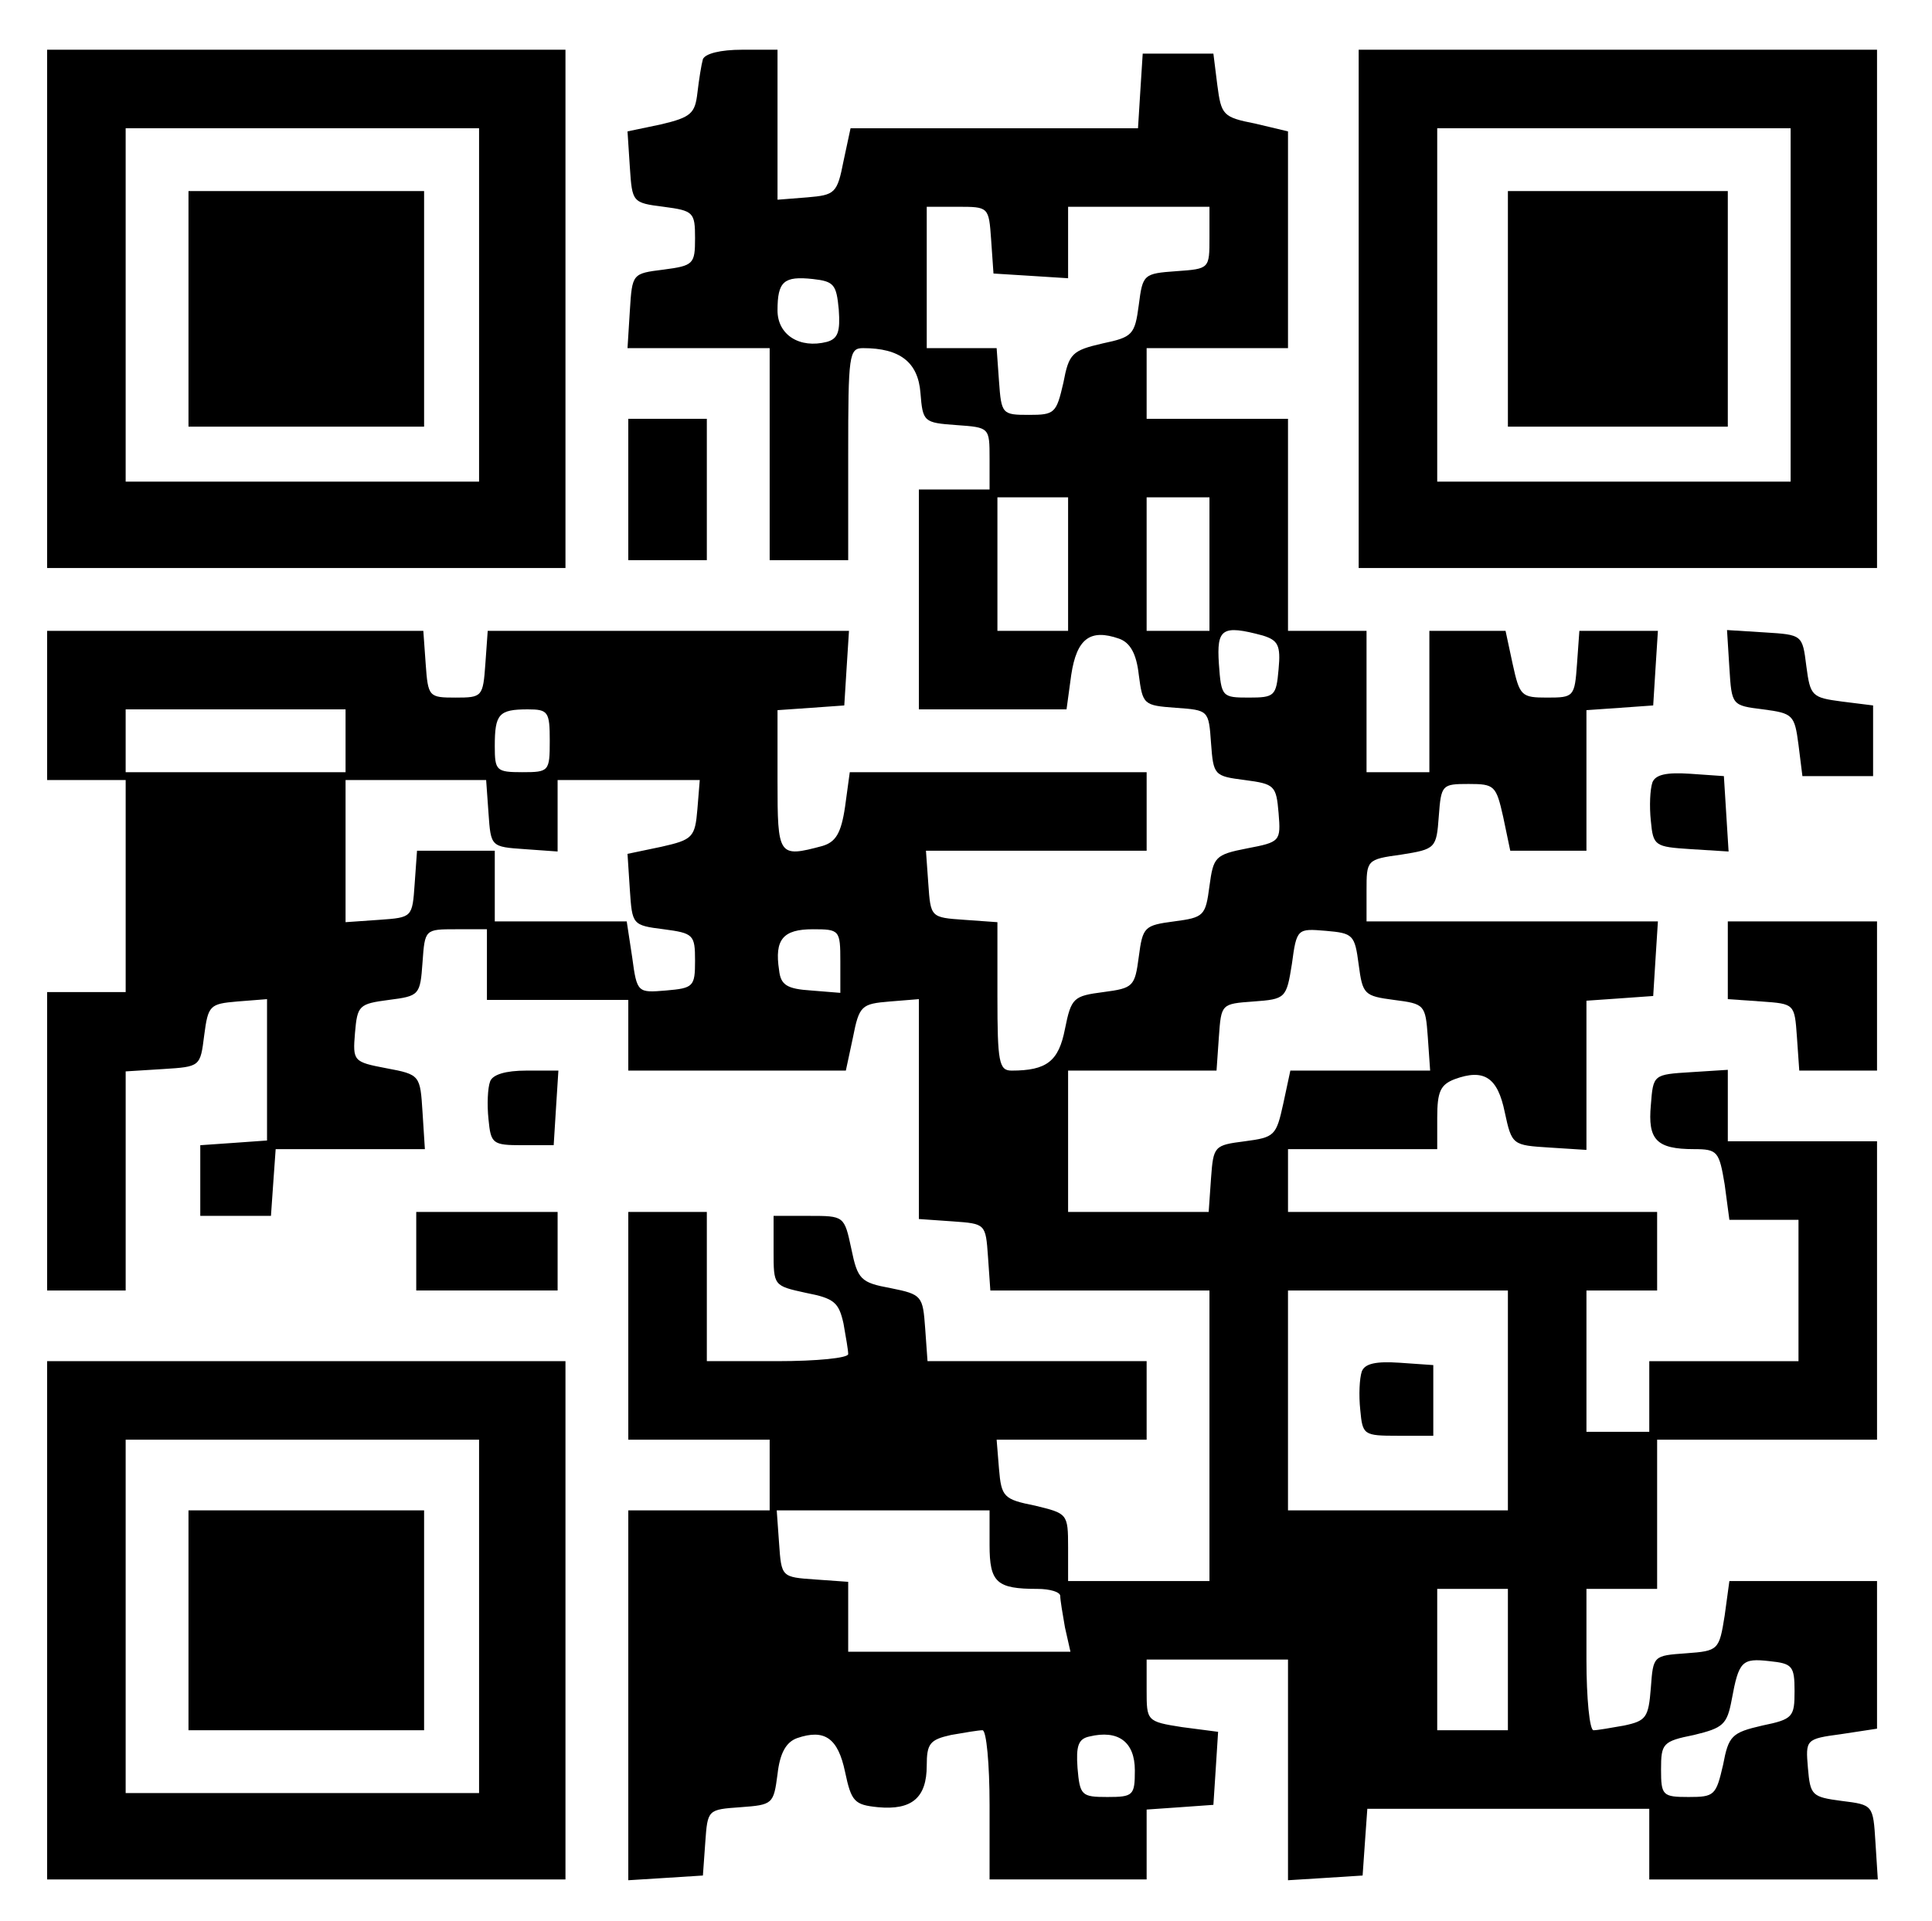 <?xml version="1.0" encoding="UTF-8" standalone="yes"?>
<svg version="1.0" xmlns="http://www.w3.org/2000/svg" width="184pt" height="183pt" viewBox="0 0 246 244" preserveAspectRatio="xMidYMid meet">
  <g transform="translate(0,244) scale(0.1,-0.1)" fill="#000000" stroke="none">
    <path d="M60 2050 l0 -330 330 0 330 0 0 330 0 330 -330 0 -330 0 0 -330z
m550 5 l0 -225 -225 0 -225 0 0 225 0 225 225 0 225 0 0 -225z"/>
    <path d="M240 2050 l0 -150 150 0 150 0 0 150 0 150 -150 0 -150 0 0 -150z"/>
    <path d="M895 2368 c-2 -7 -5 -26 -7 -43 -3 -26 -8 -31 -46 -40 l-43 -9 3 -46
c3 -44 3 -45 43 -50 38 -5 40 -7 40 -40 0 -33 -2 -35 -40 -40 -40 -5 -40 -5
-43 -52 l-3 -48 90 0 91 0 0 -135 0 -135 50 0 50 0 0 135 c0 127 1 135 19 135
47 0 70 -18 73 -57 3 -37 4 -38 46 -41 42 -3 42 -3 42 -43 l0 -39 -45 0 -45 0
0 -140 0 -140 94 0 94 0 6 44 c7 46 24 59 61 46 14 -5 22 -19 25 -46 5 -38 6
-39 47 -42 42 -3 42 -3 45 -45 3 -41 4 -42 43 -47 38 -5 40 -7 43 -42 3 -36 2
-37 -40 -45 -41 -8 -43 -11 -48 -48 -5 -38 -7 -40 -45 -45 -38 -5 -40 -7 -45
-45 -5 -38 -7 -40 -45 -45 -38 -5 -41 -7 -49 -47 -8 -41 -23 -53 -68 -53 -16
0 -18 11 -18 94 l0 95 -42 3 c-43 3 -43 3 -46 46 l-3 42 140 0 141 0 0 50 0
50 -189 0 -189 0 -6 -44 c-5 -34 -12 -45 -29 -50 -56 -15 -57 -13 -57 83 l0
90 43 3 42 3 3 48 3 47 -230 0 -230 0 -3 -42 c-3 -42 -4 -43 -38 -43 -34 0
-35 1 -38 43 l-3 42 -240 0 -239 0 0 -95 0 -95 50 0 50 0 0 -135 0 -135 -50 0
-50 0 0 -190 0 -190 50 0 50 0 0 139 0 140 48 3 c47 3 47 3 52 43 5 38 7 40
42 43 l38 3 0 -90 0 -90 -42 -3 -43 -3 0 -45 0 -45 45 0 45 0 3 43 3 42 95 0
95 0 -3 47 c-3 47 -3 48 -46 56 -42 8 -43 9 -40 45 3 35 5 37 43 42 39 5 40 6
43 48 3 42 3 42 43 42 l39 0 0 -45 0 -45 90 0 90 0 0 -45 0 -45 139 0 138 0 9
42 c8 41 11 43 47 46 l37 3 0 -140 0 -140 43 -3 c42 -3 42 -3 45 -45 l3 -43
140 0 139 0 0 -185 0 -185 -90 0 -90 0 0 43 c0 43 -1 43 -42 53 -40 8 -43 11
-46 47 l-3 37 95 0 96 0 0 50 0 50 -139 0 -140 0 -3 42 c-3 41 -4 43 -44 51
-38 7 -42 11 -50 50 -9 42 -9 42 -54 42 l-45 0 0 -45 c0 -44 0 -44 41 -53 36
-7 42 -12 48 -39 3 -17 6 -34 6 -39 0 -5 -40 -9 -90 -9 l-90 0 0 95 0 95 -50
0 -50 0 0 -145 0 -145 90 0 90 0 0 -45 0 -45 -90 0 -90 0 0 -236 0 -235 48 3
47 3 3 42 c3 42 3 42 45 45 41 3 42 4 47 42 3 27 11 41 25 46 35 12 52 0 61
-43 8 -38 12 -42 42 -45 43 -4 62 12 62 53 0 28 4 33 31 39 17 3 35 6 40 6 5
0 9 -43 9 -95 l0 -95 100 0 100 0 0 44 0 45 43 3 42 3 3 46 3 47 -46 6 c-45 7
-45 8 -45 47 l0 39 90 0 90 0 0 -141 0 -140 48 3 47 3 3 43 3 42 180 0 179 0
0 -45 0 -45 146 0 145 0 -3 47 c-3 48 -3 48 -43 53 -38 5 -40 7 -43 42 -3 36
-3 37 42 43 l46 7 0 94 0 94 -94 0 -94 0 -6 -44 c-7 -44 -8 -45 -49 -48 -42
-3 -42 -3 -45 -44 -3 -38 -6 -42 -34 -48 -17 -3 -34 -6 -39 -6 -5 0 -9 41 -9
90 l0 90 45 0 45 0 0 95 0 95 140 0 140 0 0 190 0 190 -95 0 -95 0 0 46 0 45
-47 -3 c-48 -3 -48 -3 -51 -42 -4 -44 7 -56 55 -56 30 0 32 -3 39 -45 l6 -45
44 0 44 0 0 -90 0 -90 -95 0 -95 0 0 -45 0 -45 -40 0 -40 0 0 90 0 90 45 0 45
0 0 50 0 50 -235 0 -235 0 0 40 0 40 95 0 95 0 0 40 c0 33 4 42 22 49 38 14
55 2 64 -42 9 -42 10 -42 57 -45 l47 -3 0 95 0 95 43 3 42 3 3 48 3 47 -185 0
-186 0 0 39 c0 39 0 40 44 46 44 7 45 8 48 49 3 40 4 41 38 41 33 0 35 -2 44
-42 l9 -43 48 0 49 0 0 89 0 90 43 3 42 3 3 48 3 47 -50 0 -50 0 -3 -42 c-3
-42 -4 -43 -38 -43 -33 0 -35 2 -44 43 l-9 42 -48 0 -49 0 0 -90 0 -90 -40 0
-40 0 0 90 0 90 -50 0 -50 0 0 135 0 135 -90 0 -90 0 0 45 0 45 90 0 90 0 0
138 0 138 -42 10 c-41 8 -43 11 -48 49 l-5 40 -45 0 -45 0 -3 -47 -3 -48 -183
0 -183 0 -9 -42 c-8 -41 -11 -43 -46 -46 l-38 -3 0 95 0 96 -45 0 c-28 0 -47
-5 -50 -12z m367 -230 l3 -43 48 -3 47 -3 0 45 0 46 90 0 90 0 0 -39 c0 -40 0
-40 -42 -43 -42 -3 -43 -4 -48 -43 -5 -38 -8 -41 -46 -49 -39 -9 -43 -13 -50
-50 -9 -39 -11 -41 -44 -41 -34 0 -35 1 -38 43 l-3 42 -45 0 -44 0 0 90 0 90
39 0 c40 0 40 0 43 -42z m-194 -89 c2 -28 -1 -37 -15 -41 -35 -9 -63 9 -63 40
0 37 8 44 45 40 27 -3 30 -7 33 -39z m292 -324 l0 -85 -45 0 -45 0 0 85 0 85
45 0 45 0 0 -85z m180 0 l0 -85 -40 0 -40 0 0 85 0 85 40 0 40 0 0 -85z m68
-91 c19 -6 23 -12 20 -43 -3 -34 -5 -36 -38 -36 -34 0 -35 1 -38 43 -3 45 4
50 56 36z m-1168 -134 l0 -40 -140 0 -140 0 0 40 0 40 140 0 140 0 0 -40z
m260 0 c0 -39 -1 -40 -35 -40 -33 0 -35 2 -35 33 0 41 5 47 42 47 26 0 28 -3
28 -40z m-78 -92 c3 -43 3 -43 46 -46 l42 -3 0 45 0 46 91 0 90 0 -3 -37 c-3
-36 -6 -39 -46 -48 l-43 -9 3 -46 c3 -44 3 -45 43 -50 38 -5 40 -7 40 -40 0
-33 -2 -35 -37 -38 -36 -3 -37 -3 -43 42 l-7 46 -84 0 -84 0 0 45 0 45 -49 0
-50 0 -3 -42 c-3 -43 -3 -43 -45 -46 l-43 -3 0 90 0 91 89 0 90 0 3 -42z m448
-189 l0 -40 -37 3 c-31 2 -39 7 -41 26 -6 39 5 52 43 52 34 0 35 -1 35 -41z
m660 -4 c5 -38 7 -40 45 -45 39 -5 40 -6 43 -47 l3 -43 -89 0 -89 0 -9 -42
c-9 -41 -11 -43 -49 -48 -39 -5 -40 -6 -43 -47 l-3 -43 -90 0 -89 0 0 90 0 90
94 0 95 0 3 43 c3 42 3 42 44 45 41 3 42 4 49 48 6 45 7 45 43 42 35 -3 37 -5
42 -43z m190 -555 l0 -140 -140 0 -140 0 0 140 0 140 140 0 140 0 0 -140z
m-660 -184 c0 -48 9 -56 61 -56 16 0 29 -4 29 -9 0 -5 3 -23 6 -40 l7 -31
-142 0 -141 0 0 44 0 45 -42 3 c-43 3 -43 3 -46 46 l-3 42 135 0 136 0 0 -44z
m660 -146 l0 -90 -45 0 -45 0 0 90 0 90 45 0 45 0 0 -90z m365 -40 c0 -33 -2
-36 -41 -44 -39 -9 -43 -13 -50 -50 -9 -39 -11 -41 -44 -41 -33 0 -35 2 -35
35 0 33 2 36 42 44 37 9 42 13 48 45 9 49 13 53 48 49 29 -3 32 -6 32 -38z
m-840 -101 c0 -32 -2 -34 -35 -34 -33 0 -35 2 -38 37 -2 28 1 37 15 40 37 9
58 -7 58 -43z"/>
    <path d="M1734 697 c-3 -9 -4 -30 -2 -49 3 -32 4 -33 48 -33 l45 0 0 45 0 45
-43 3 c-30 2 -44 -1 -48 -11z"/>
    <path d="M1730 2050 l0 -330 330 0 330 0 0 330 0 330 -330 0 -330 0 0 -330z
m550 5 l0 -225 -225 0 -225 0 0 225 0 225 225 0 225 0 0 -225z"/>
    <path d="M1920 2050 l0 -150 140 0 140 0 0 150 0 150 -140 0 -140 0 0 -150z"/>
    <path d="M800 1820 l0 -90 50 0 50 0 0 90 0 90 -50 0 -50 0 0 -90z"/>
    <path d="M2202 1593 c3 -48 3 -48 43 -53 38 -5 40 -7 45 -45 l5 -40 45 0 45 0
0 45 0 45 -40 5 c-38 5 -40 7 -45 45 -5 40 -5 40 -53 43 l-48 3 3 -48z"/>
    <path d="M2104 1447 c-3 -9 -4 -30 -2 -49 3 -32 5 -33 51 -36 l48 -3 -3 48 -3
48 -43 3 c-30 2 -44 -1 -48 -11z"/>
    <path d="M2200 1221 l0 -50 43 -3 c42 -3 42 -3 45 -45 l3 -43 50 0 49 0 0 95
0 95 -95 0 -95 0 0 -49z"/>
    <path d="M624 1066 c-3 -8 -4 -29 -2 -48 3 -31 5 -33 43 -33 l40 0 3 48 3 47
-41 0 c-26 0 -43 -5 -46 -14z"/>
    <path d="M530 850 l0 -50 90 0 90 0 0 50 0 50 -90 0 -90 0 0 -50z"/>
    <path d="M60 380 l0 -330 330 0 330 0 0 330 0 330 -330 0 -330 0 0 -330z m550
5 l0 -225 -225 0 -225 0 0 225 0 225 225 0 225 0 0 -225z"/>
    <path d="M240 380 l0 -140 150 0 150 0 0 140 0 140 -150 0 -150 0 0 -140z"/>
  </g>
</svg>